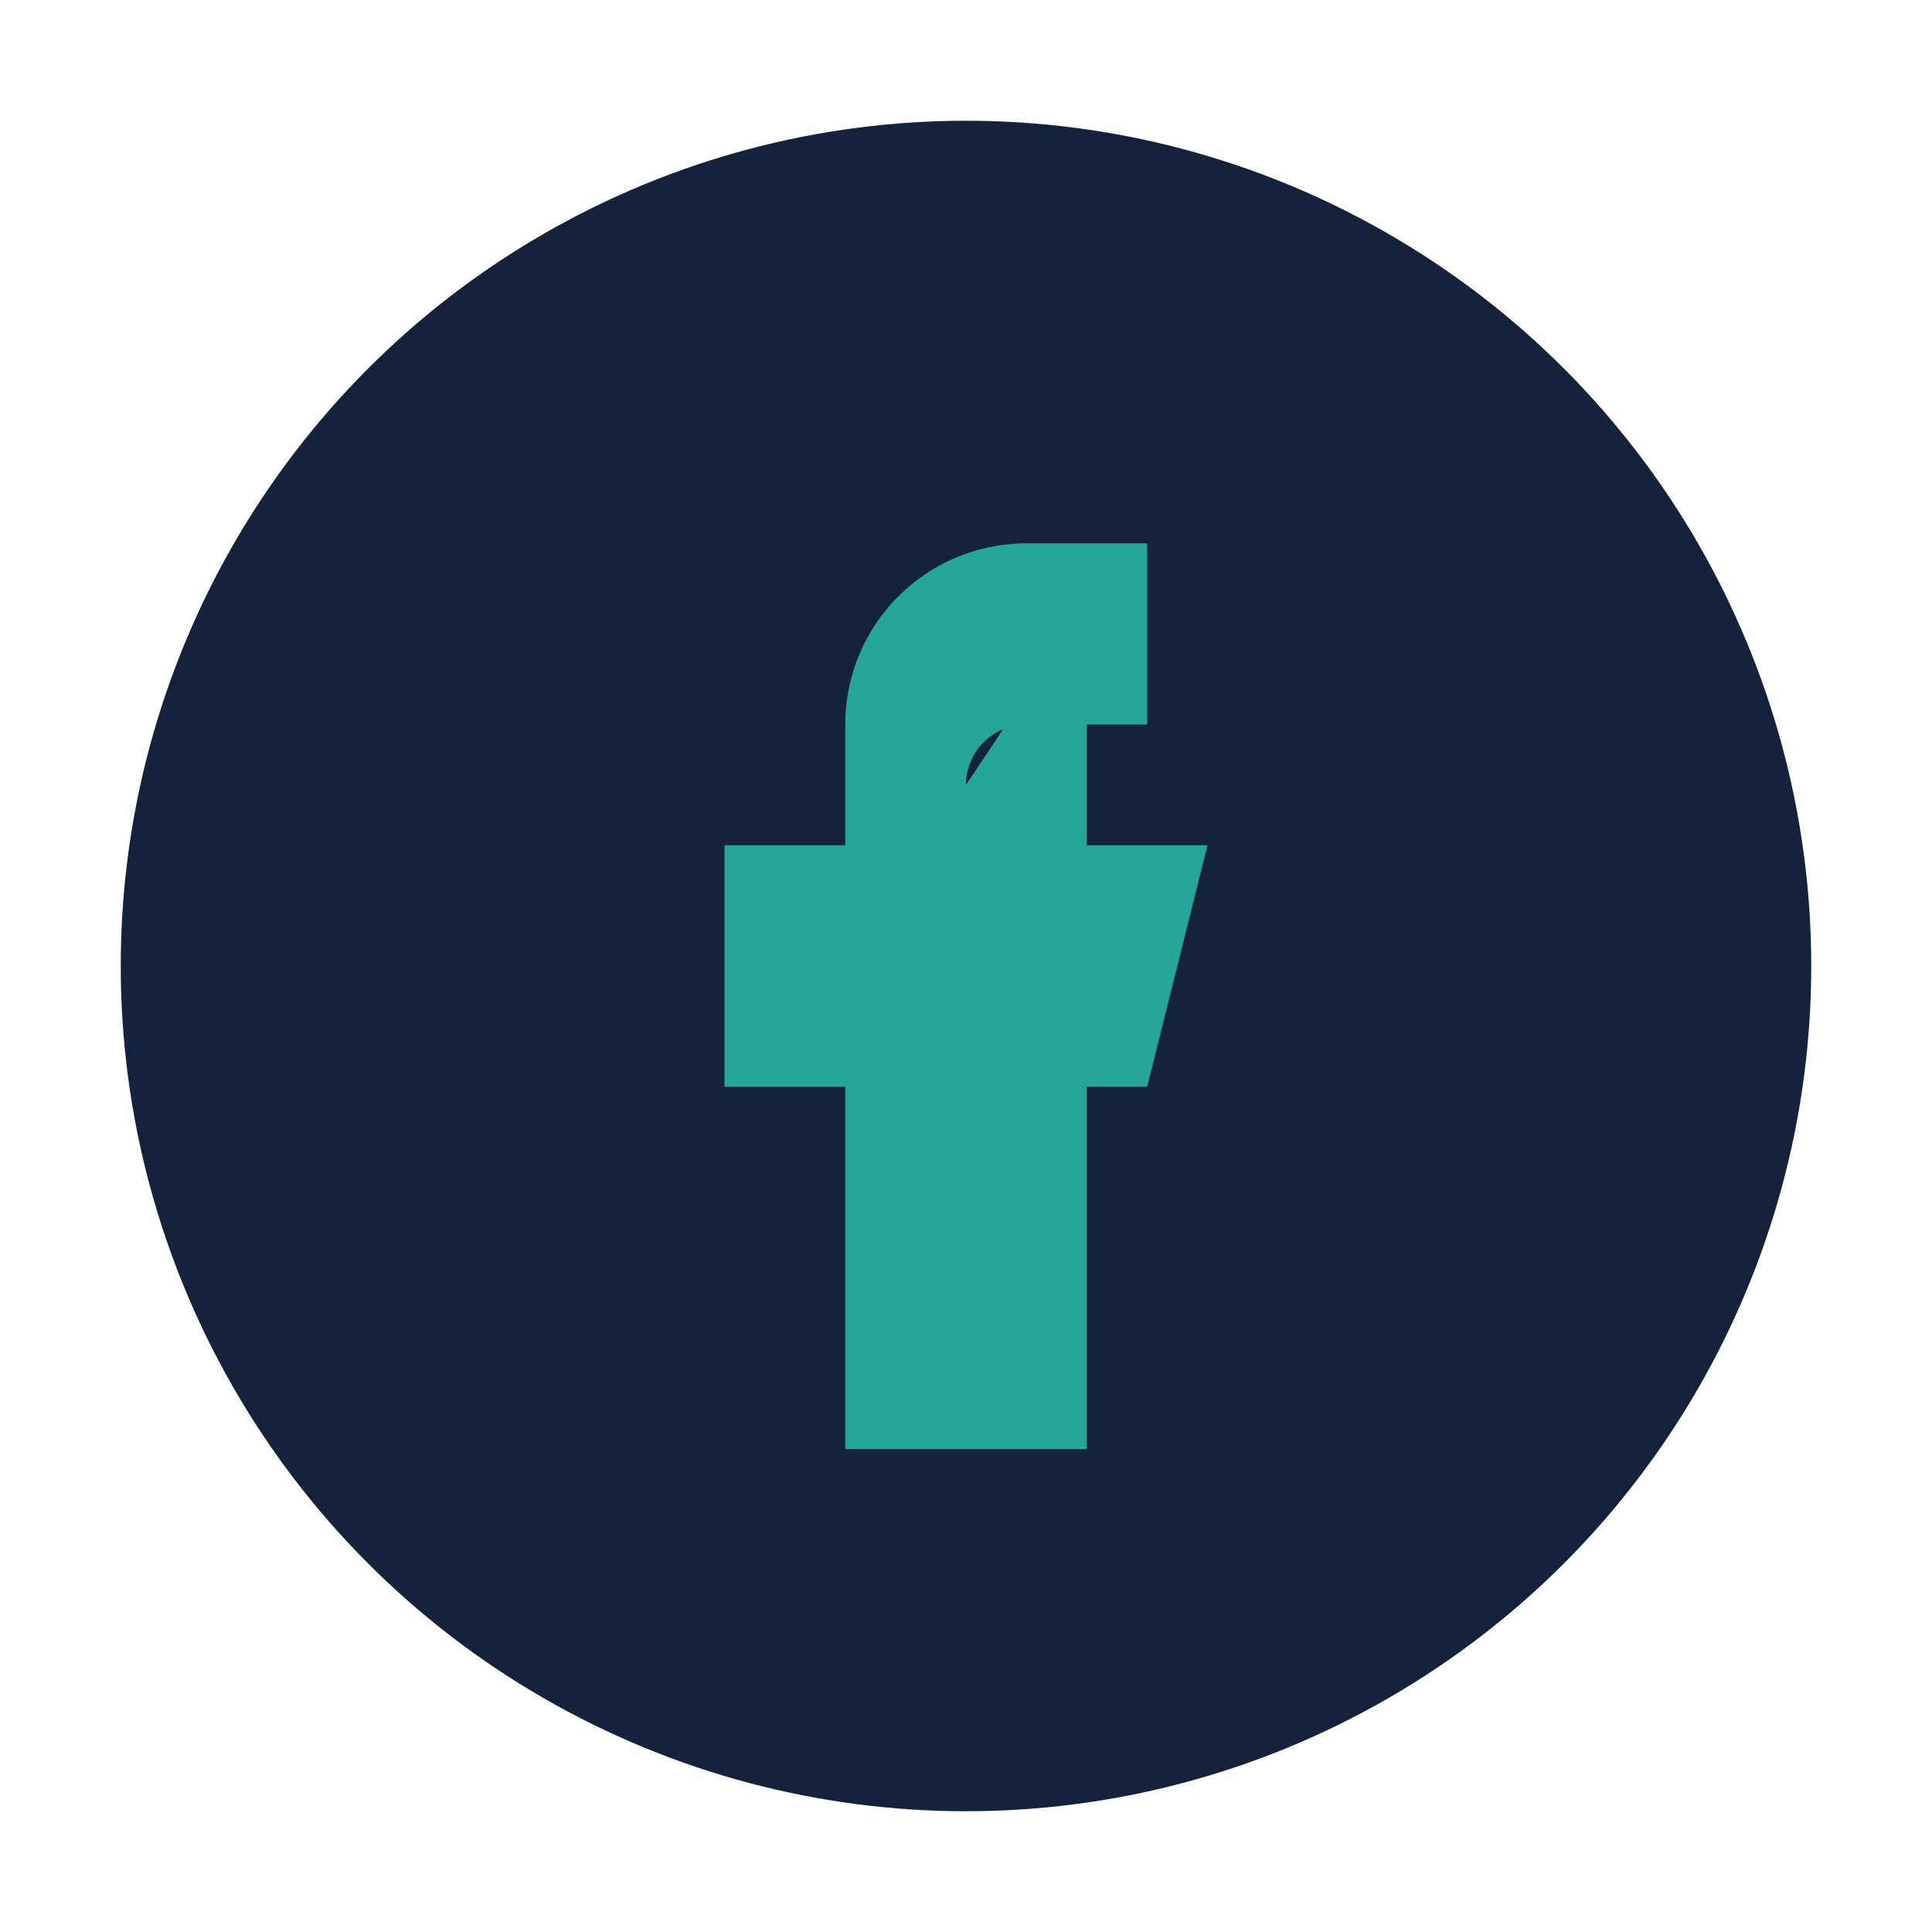 <?xml version="1.0" encoding="UTF-8"?>
<svg xmlns="http://www.w3.org/2000/svg" width="32" height="32" viewBox="0 0 32 32"><circle cx="16" cy="16" r="14" fill="#14233B"/><path d="M18 10v4h2l-1 4h-1v6h-4v-6h-2v-4h2v-2a3 3 0 0 1 3-3h2v3h-2a1 1 0 0 0-1 1z" fill="#26A69A"/></svg>